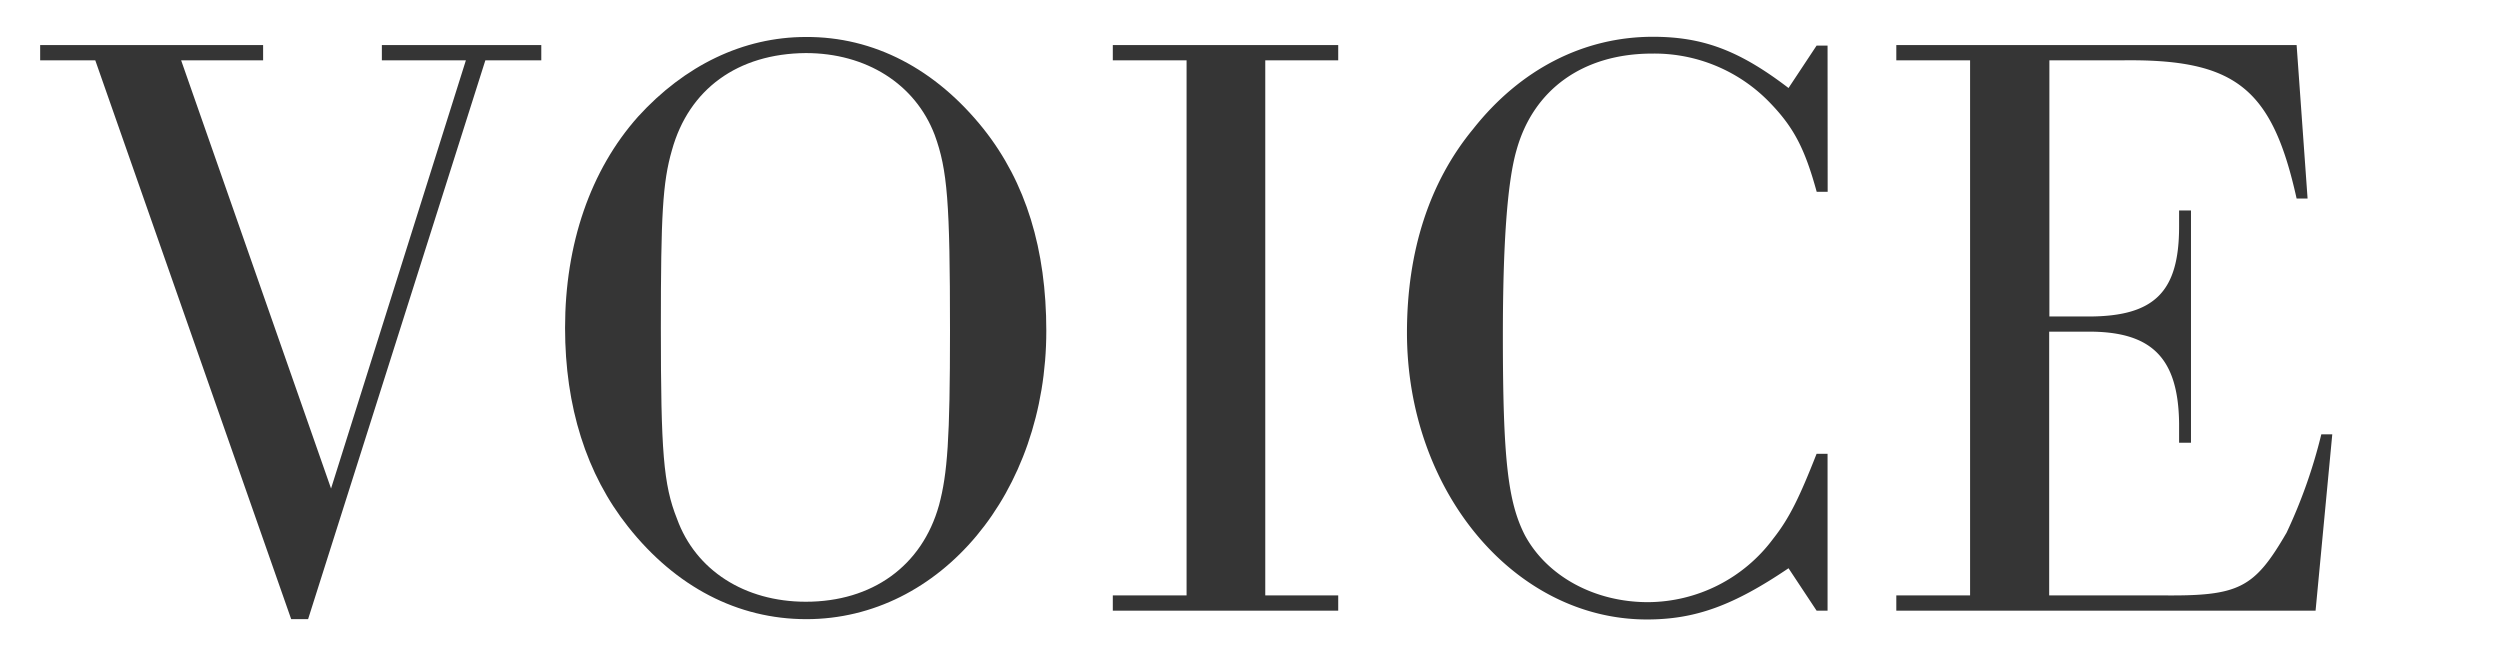 <svg id="レイヤー_1" data-name="レイヤー 1" xmlns="http://www.w3.org/2000/svg" width="244" height="64" viewBox="0 0 244 64"><defs><style>.cls-1{fill:#353535;}</style></defs><path class="cls-1" d="M45.47,5.89h-8.2V4.4H52.83V5.89H47.37L30.07,60.43H28.42L9.3,5.89H3.92V4.4H25.68V5.89h-8L32.31,47.68Z"/><path class="cls-1" d="M96,12.59c4.14,5.22,6.12,11.76,6.12,19.7,0,15.81-10.34,28.14-23.42,28.14-6.7,0-12.74-3.15-17.38-9C57.22,46.28,55.15,39.66,55.15,32c0-8.19,2.48-15.4,7.12-20.61,4.55-5,10.26-7.78,16.38-7.78C85.27,3.57,91.32,6.72,96,12.59ZM65.58,14.66C64.67,17.81,64.5,21,64.5,32c0,12.09.25,15.31,1.57,18.62,1.82,5.05,6.62,8.11,12.58,8.11,6.46,0,11.34-3.47,13-9.43.82-3.06,1.07-6.46,1.07-17,0-12.58-.25-15.72-1.49-19.12-1.9-5-6.7-8-12.58-8C72,5.23,67.23,8.7,65.58,14.66Z"/><path class="cls-1" d="M115.81,5.89h-7.2V4.4h22V5.89h-7.12V58.11h7.12V59.6h-22V58.11h7.2Z"/><path class="cls-1" d="M178.38,18.72h-1.07c-1.16-4.22-2.24-6.29-4.56-8.69a15.65,15.65,0,0,0-11.5-4.8c-6.7,0-11.59,3.47-13.24,9.43-.91,3.15-1.33,9.27-1.33,18.13,0,12.08.5,16.22,2.15,19.45,2.16,4,6.79,6.53,12,6.53a15.31,15.31,0,0,0,12.24-6.2c1.58-2,2.57-4.06,4.23-8.28h1.07V59.6h-1.07l-2.74-4.14c-5.38,3.64-9.1,5-13.82,5-12.91,0-23.42-12.5-23.42-28,0-7.87,2.15-14.65,6.46-19.87,4.63-5.87,10.84-9,17.54-9,4.88,0,8.44,1.33,13.24,5l2.74-4.14h1.07Z"/><path class="cls-1" d="M225.22,19.38h-1.07c-2.4-10.84-6-13.66-17.13-13.49h-7v25h3.81c6.45,0,8.85-2.4,8.85-8.77V20.54h1.16V43.21h-1.16v-1.9c-.08-6.45-2.73-9-9-8.94H200V58.11h11c7.53.08,9-.66,12.17-6.12a50.44,50.44,0,0,0,3.39-9.6h1.07L226,59.6H185.08V58.11h7.2V5.89h-7.2V4.4h39.07Z"/></svg>